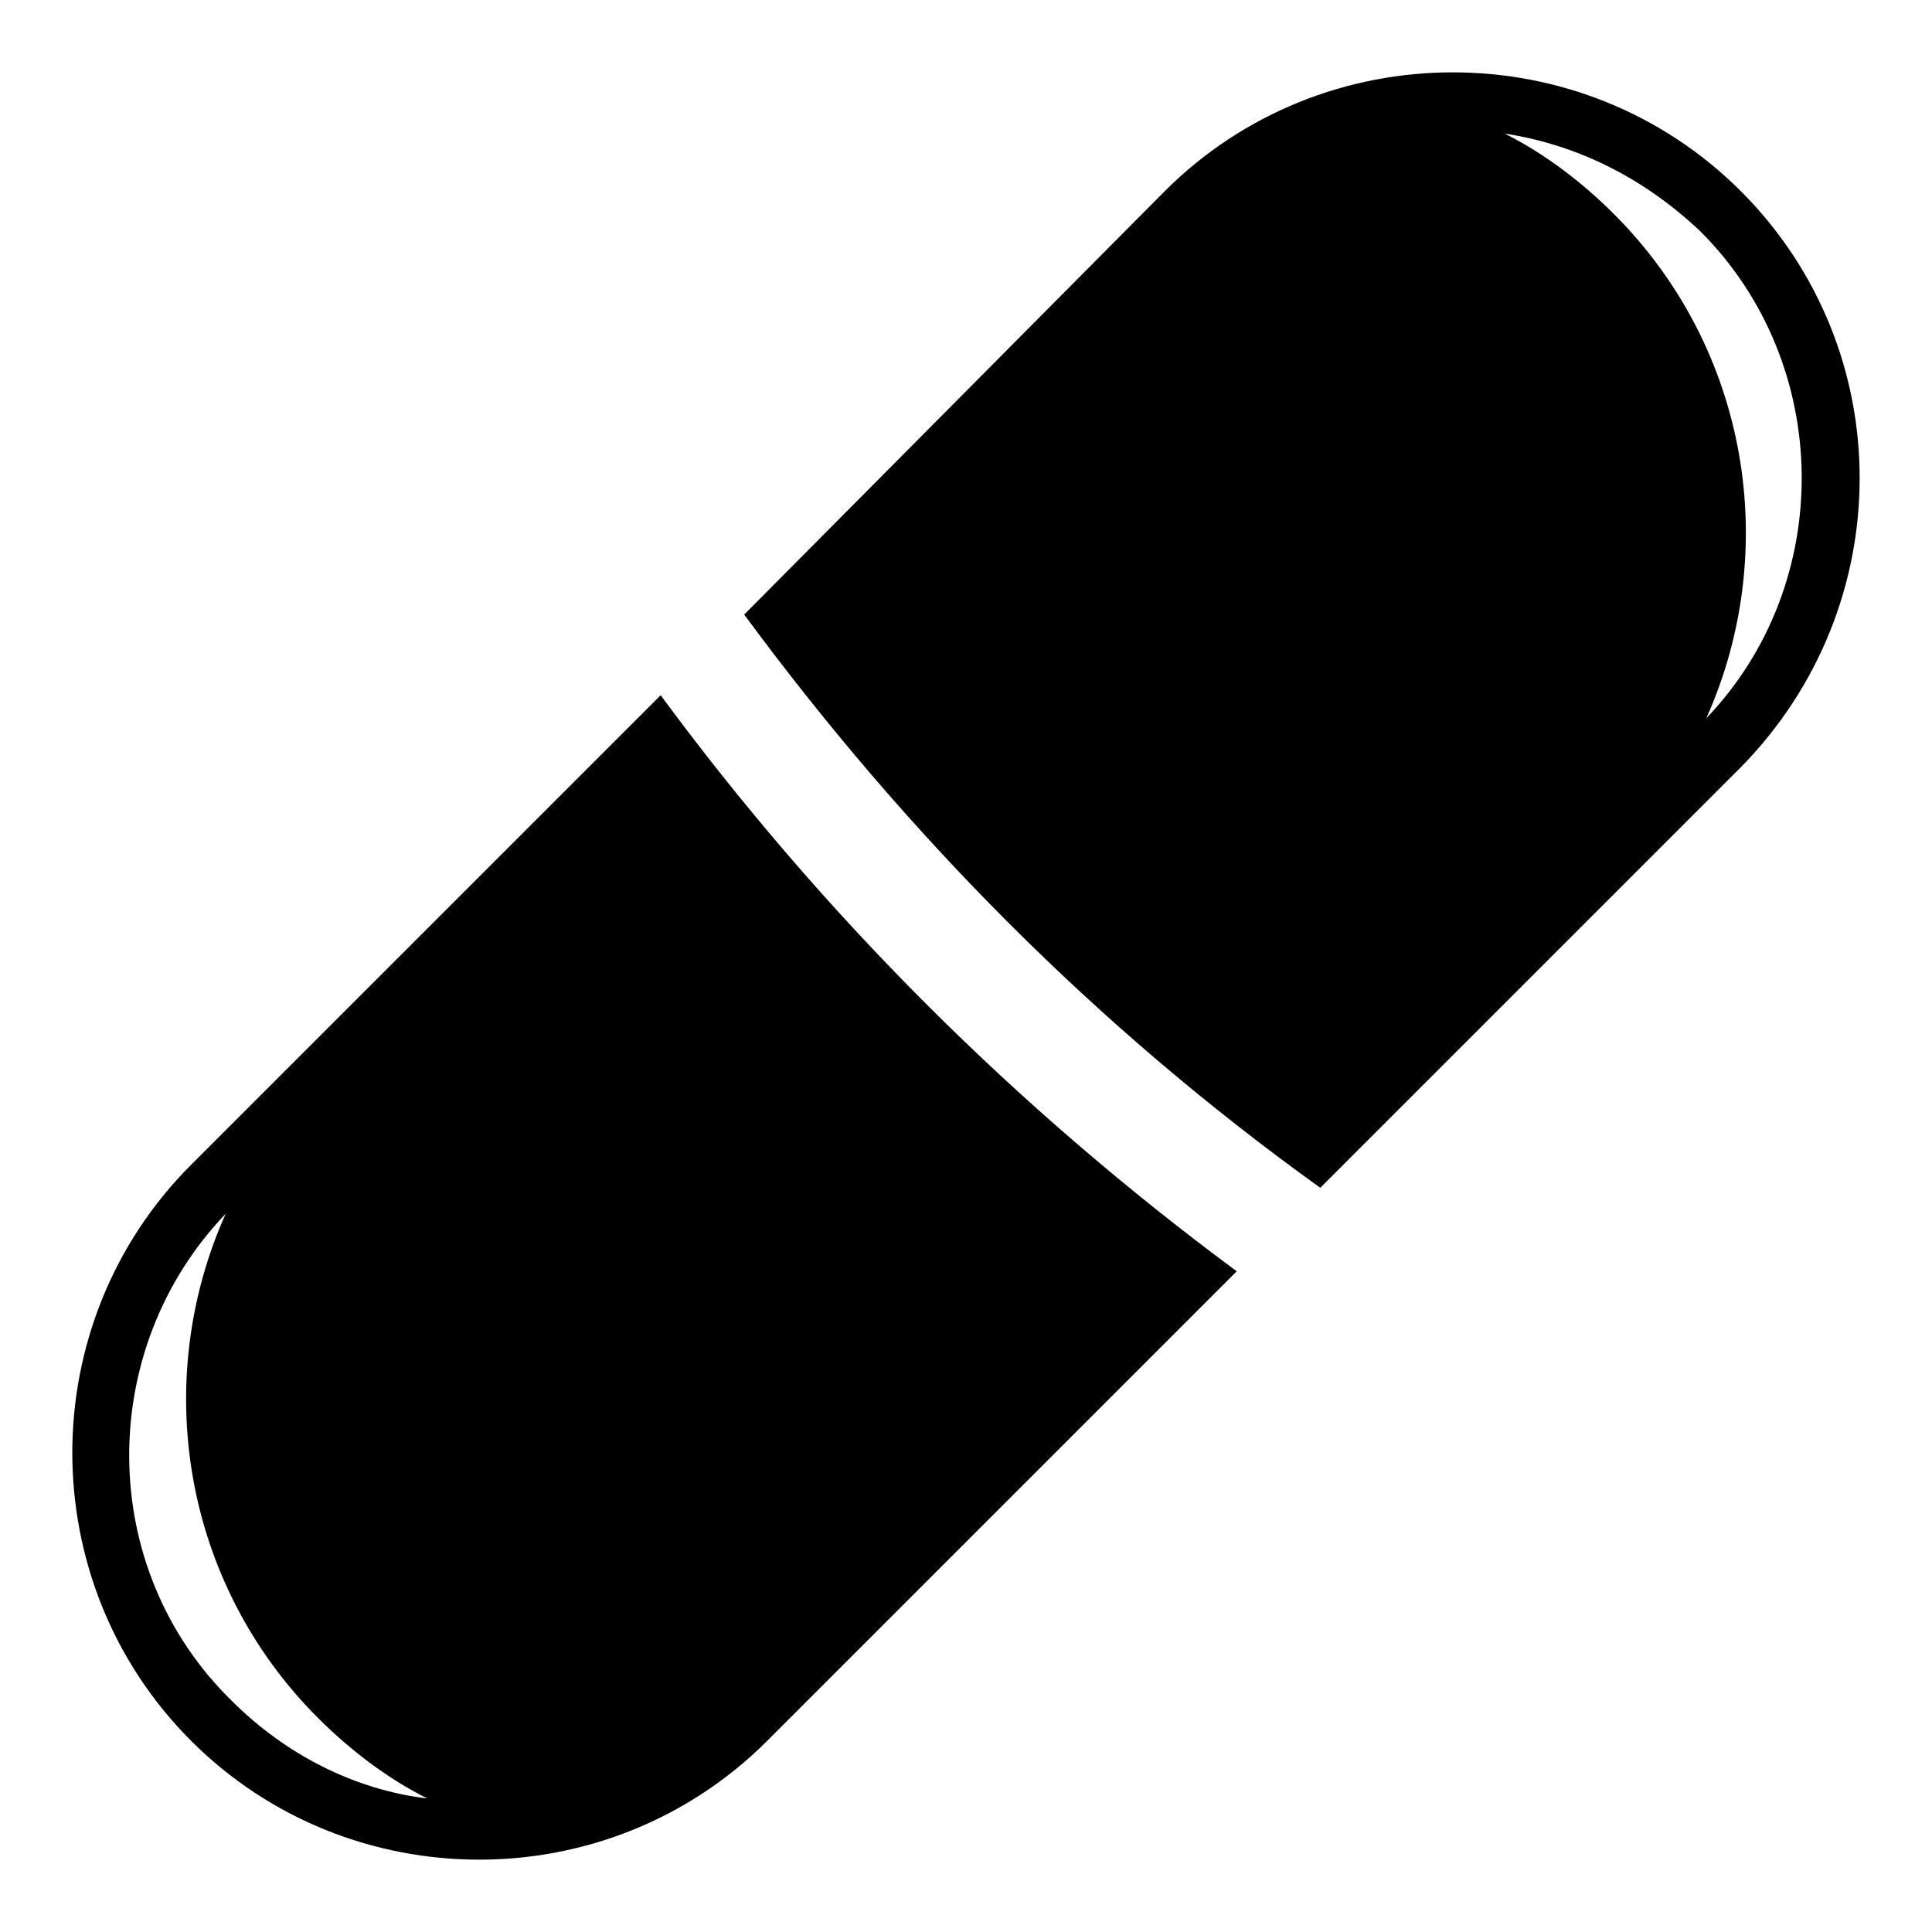 <?xml version="1.0" encoding="UTF-8"?>
<!-- Uploaded to: ICON Repo, www.svgrepo.com, Generator: ICON Repo Mixer Tools -->
<svg fill="#000000" width="800px" height="800px" version="1.1" viewBox="144 144 512 512" xmlns="http://www.w3.org/2000/svg">
 <g>
  <path d="m605.34 194.66c-41.984-41.984-110.68-41.984-152.67 0l-111.45 112.21c42.746 58.016 93.129 109.16 152.67 151.91l111.45-111.45c41.984-42.75 41.984-110.69 0-152.67zm-9.16 139.7c19.848-44.273 11.449-97.707-24.426-133.59-8.398-8.398-18.32-16.031-29.008-21.375 19.848 3.055 37.402 12.215 51.906 25.953 35.113 35.113 35.879 93.129 1.527 129.01z"/>
  <path d="m319.08 328.24-124.43 124.43c-41.984 41.984-41.984 110.68 0 152.67 41.984 41.984 110.68 41.984 152.67 0l124.43-124.43c-58.773-43.508-109.92-94.652-152.67-152.67zm-113.74 266.41c-35.879-35.113-35.879-93.129-1.527-129-19.848 44.273-11.449 97.707 24.426 133.59 8.398 8.398 18.32 16.031 29.008 21.375-19.082-2.293-37.402-11.453-51.906-25.957z"/>
 </g>
</svg>